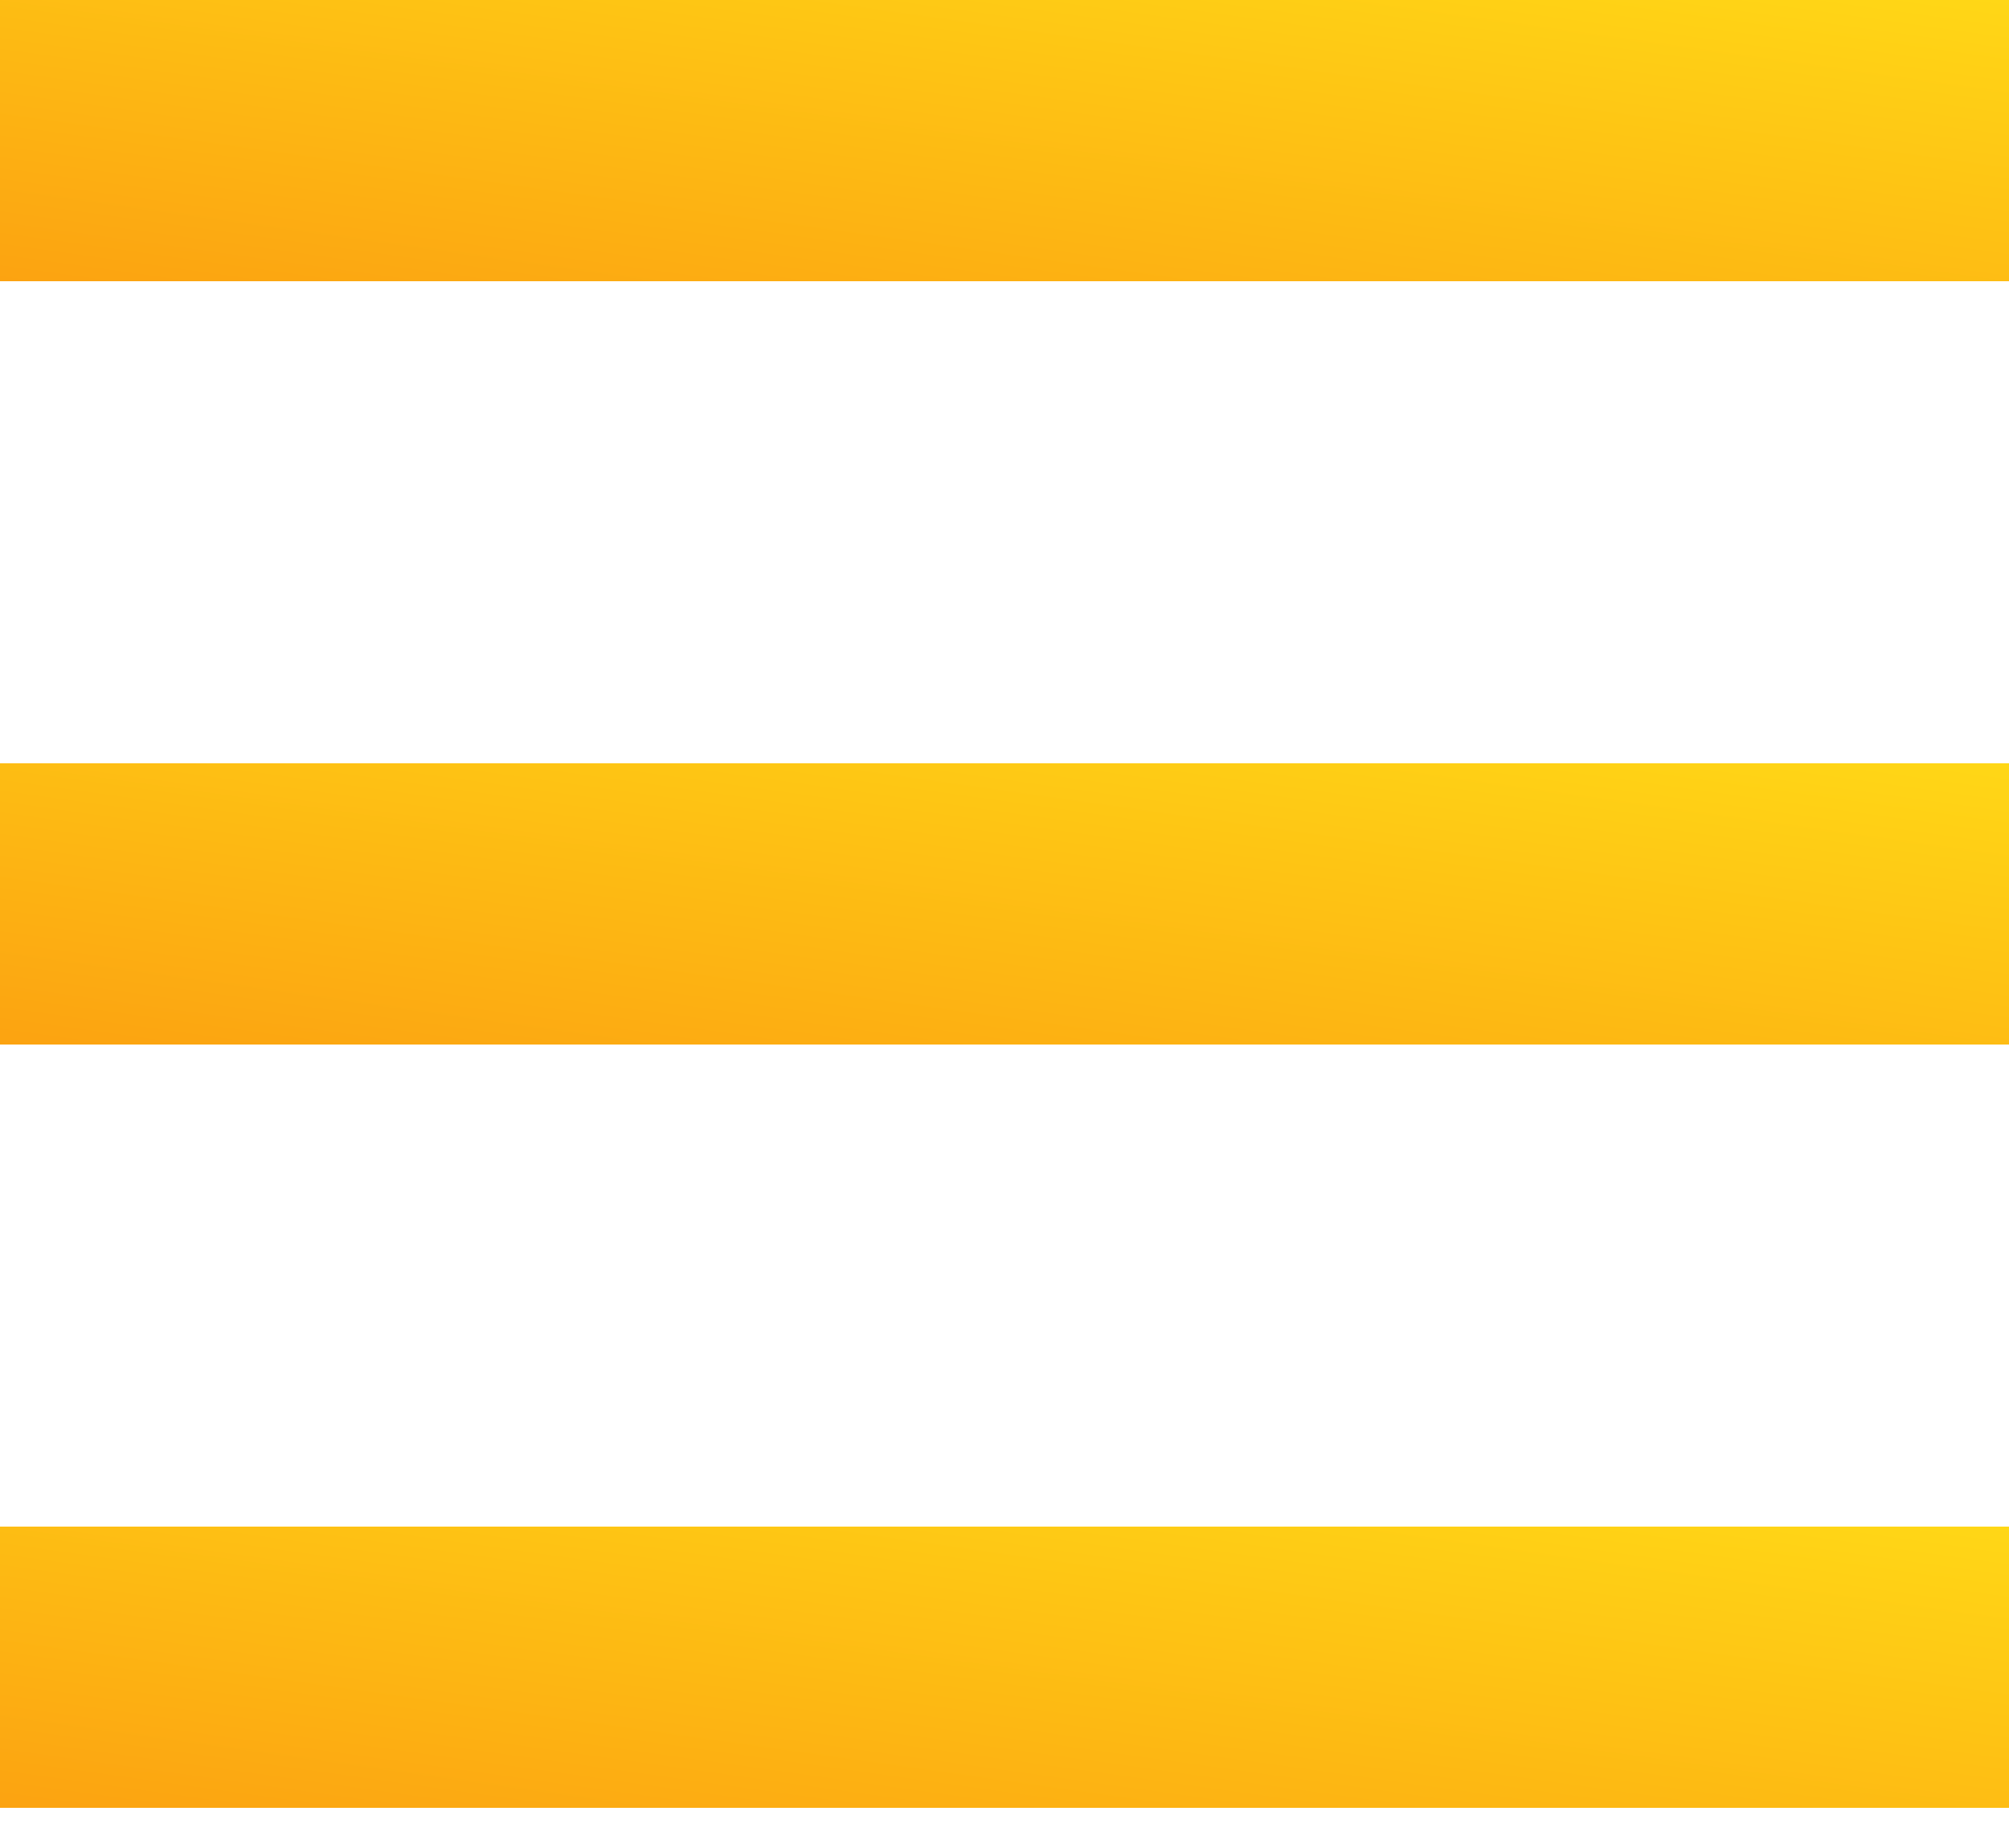 <?xml version="1.0" encoding="UTF-8"?> <svg xmlns="http://www.w3.org/2000/svg" width="25" height="23" viewBox="0 0 25 23" fill="none"><path d="M25 0H0V3.5H25V0Z" fill="url(#paint0_linear_61_25)"></path><path d="M25 9.5H0V13H25V9.5Z" fill="url(#paint1_linear_61_25)"></path><path d="M25 19H0V22.5H25V19Z" fill="url(#paint2_linear_61_25)"></path><defs><linearGradient id="paint0_linear_61_25" x1="0" y1="3.5" x2="0.961" y2="-3.365" gradientUnits="userSpaceOnUse"><stop stop-color="#FCA311"></stop><stop offset="1" stop-color="#FFD716"></stop></linearGradient><linearGradient id="paint1_linear_61_25" x1="0" y1="13" x2="0.961" y2="6.135" gradientUnits="userSpaceOnUse"><stop stop-color="#FCA311"></stop><stop offset="1" stop-color="#FFD716"></stop></linearGradient><linearGradient id="paint2_linear_61_25" x1="0" y1="22.5" x2="0.961" y2="15.635" gradientUnits="userSpaceOnUse"><stop stop-color="#FCA311"></stop><stop offset="1" stop-color="#FFD716"></stop></linearGradient></defs></svg> 